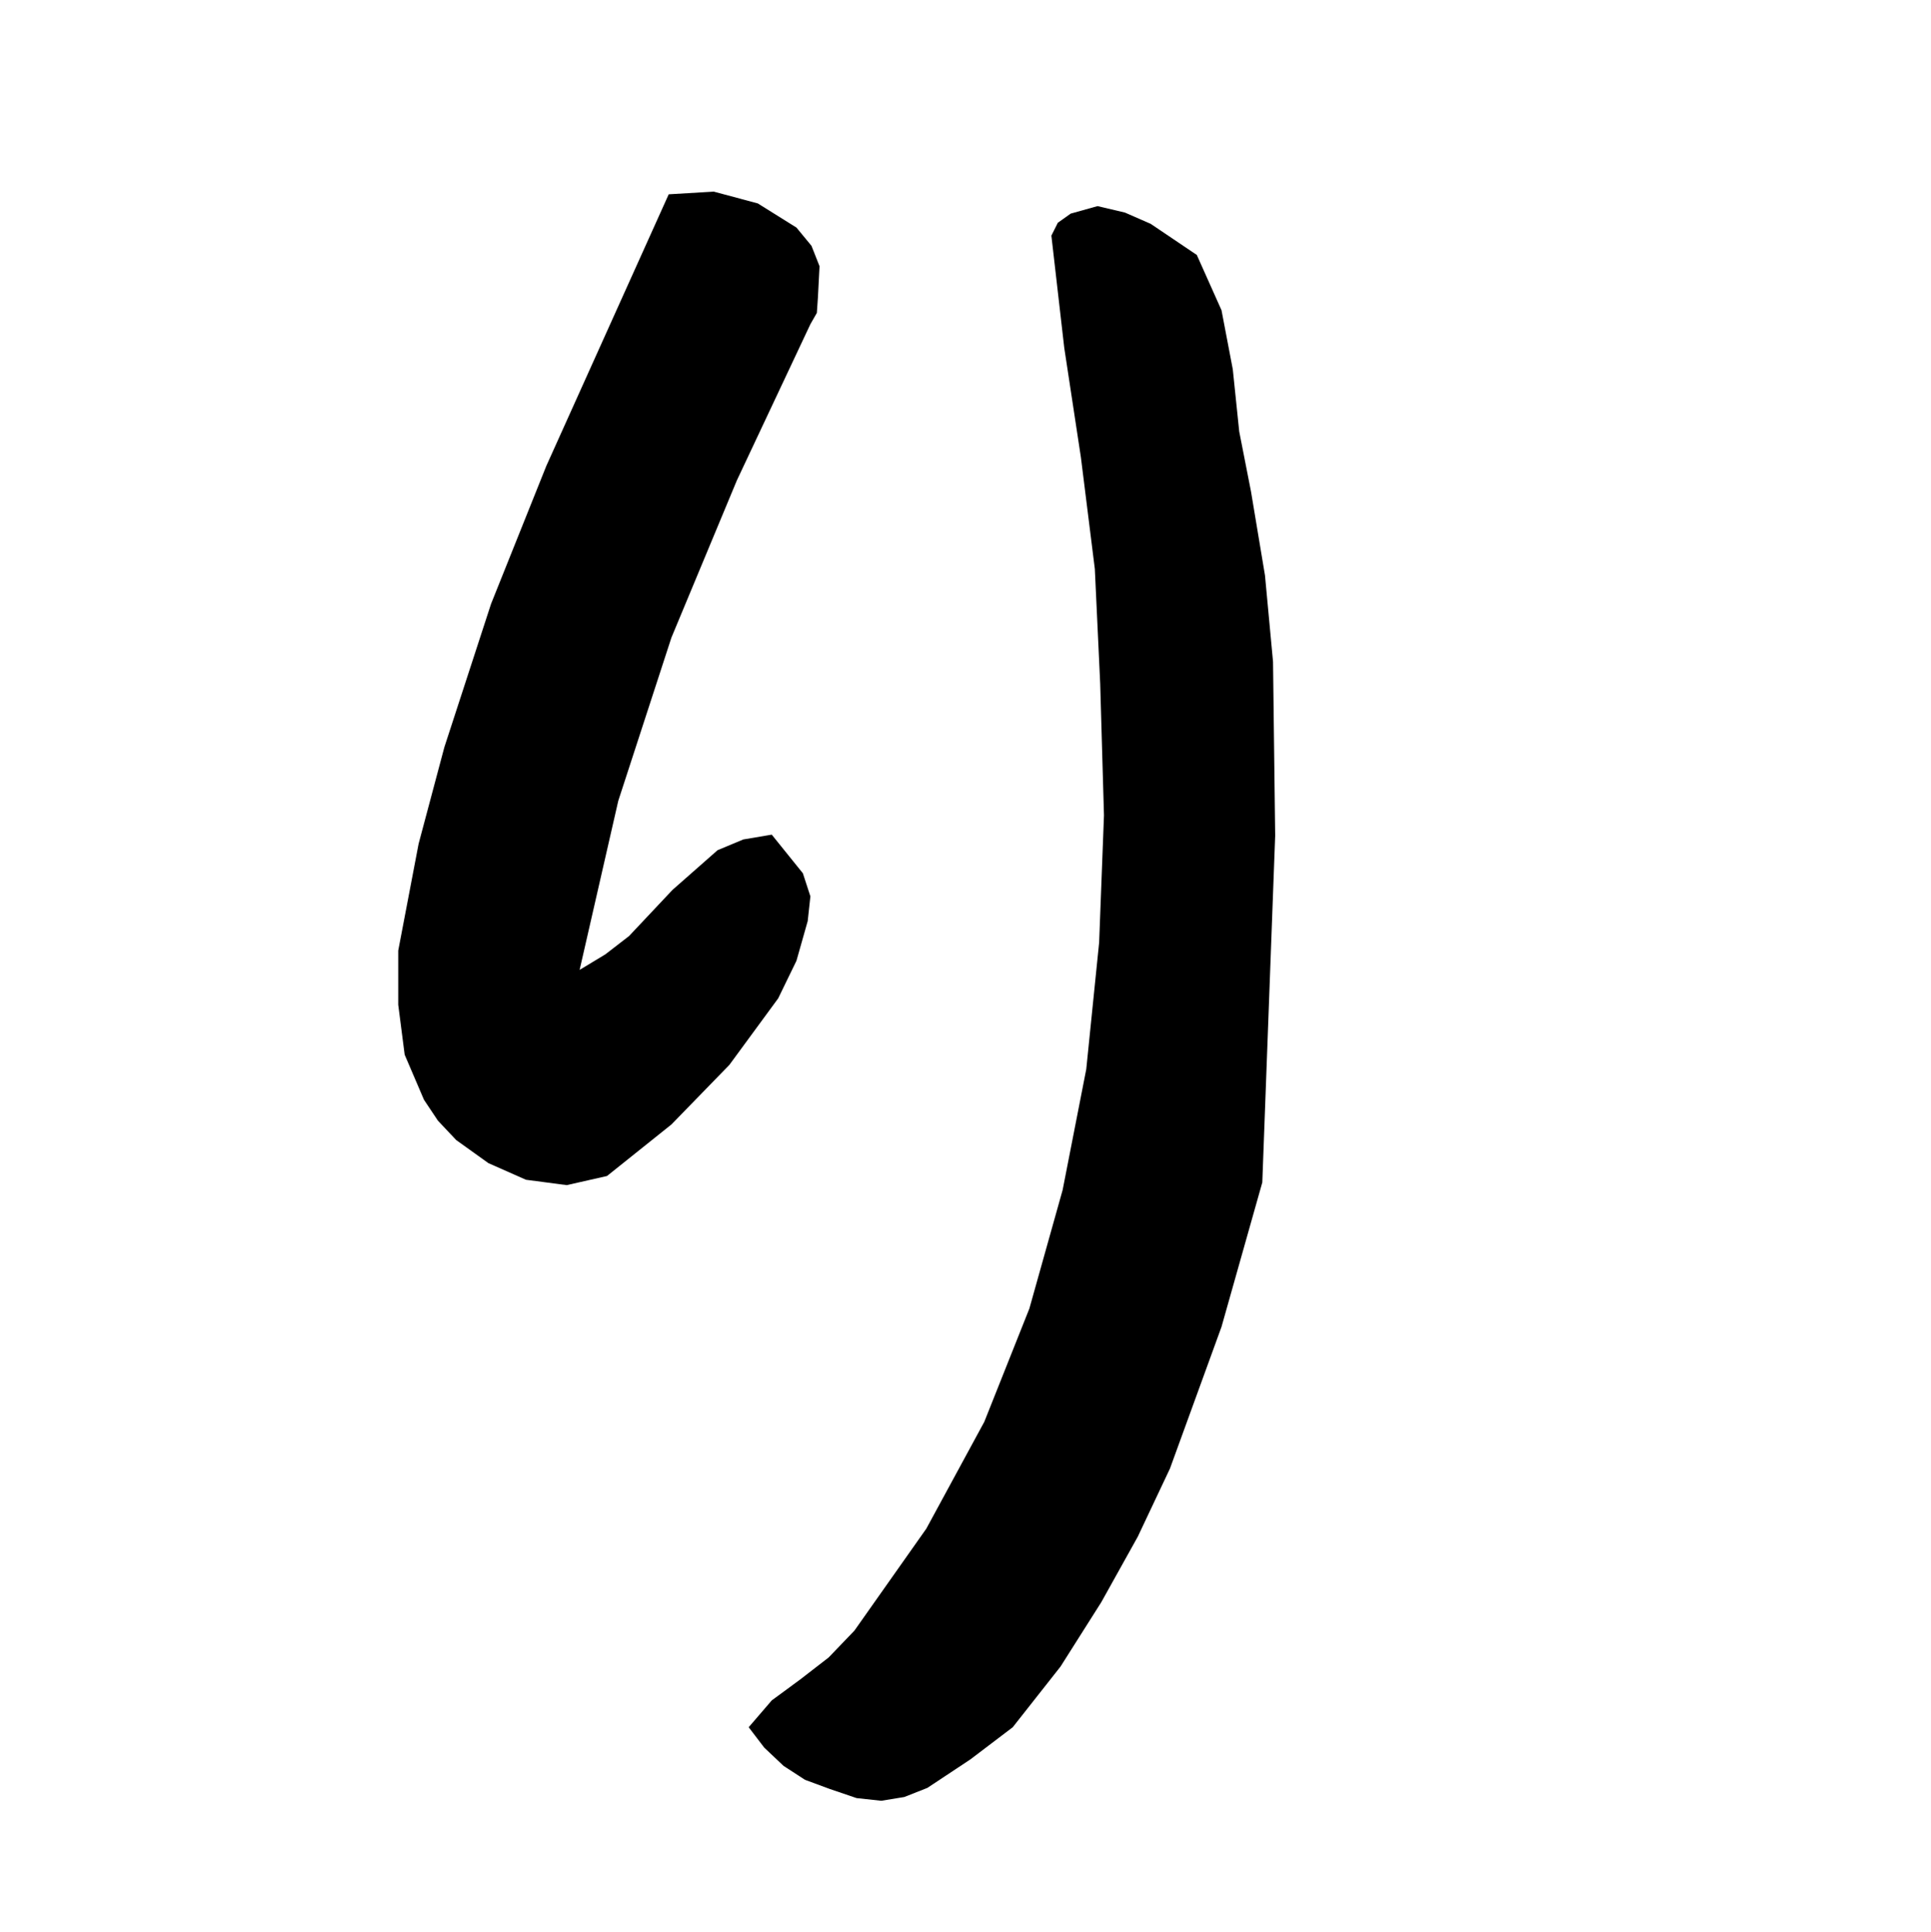 <svg xmlns="http://www.w3.org/2000/svg" width="359.801" height="360"><rect width="100%" height="100%" fill="#808080" stroke="none"/><path fill="#fff" d="M359.8 360V0H0v360h359.8"/><path d="m152.703 49.598-.3 5.8-.2 2.899L151 60.398 137.3 89.5l-12.198 29.297-9.899 30.402L108 180.7l4.8-2.902 4.403-3.399 8.098-8.601 8.402-7.399 4.797-2 5.3-.898 5.802 7.2L151 167l-.5 4.598-2.098 7.402-3.402 7-9.098 12.398-10.8 11.102-12 9.598-7.5 1.699-7.602-1-7-3.098-6-4.3-3.398-3.602L79 204.898l-3.598-8.398-1.199-9.3v-10.102L78 157.199l4.8-18 8.7-26.699 10.3-25.703 22.802-50.598 8.398-.5 8.203 2.2 7.2 4.5 2.8 3.398 1.5 3.8M223 47.5l4.602 10.297 2.101 11 1.2 11.601 2.199 11.2 2.601 15.601 1.5 16.098.399 32.402-2.399 64.598-7.601 26.902L218 273.598l-6 12.699-6.797 12.203-7.601 12-8.899 11.297-7.902 6-8 5.3-4.301 1.7-4.297.703-4.601-.5-5-1.703-4.602-1.7-4-2.597-3.598-3.402-2.902-3.801 4.3-5 5.302-3.899 5.3-4.101 4.801-5 13.399-19 10.8-19.899 8.399-21.101L198 221.699l4.402-22.5 2.399-23.601.902-23.7-.703-24.5L204 106l-2.598-20.8-3.101-20.403-2.399-20.899 1.2-2.398 2.398-1.703 5-1.399 5.102 1.2 4.8 2.101L223 47.5"/></svg>
